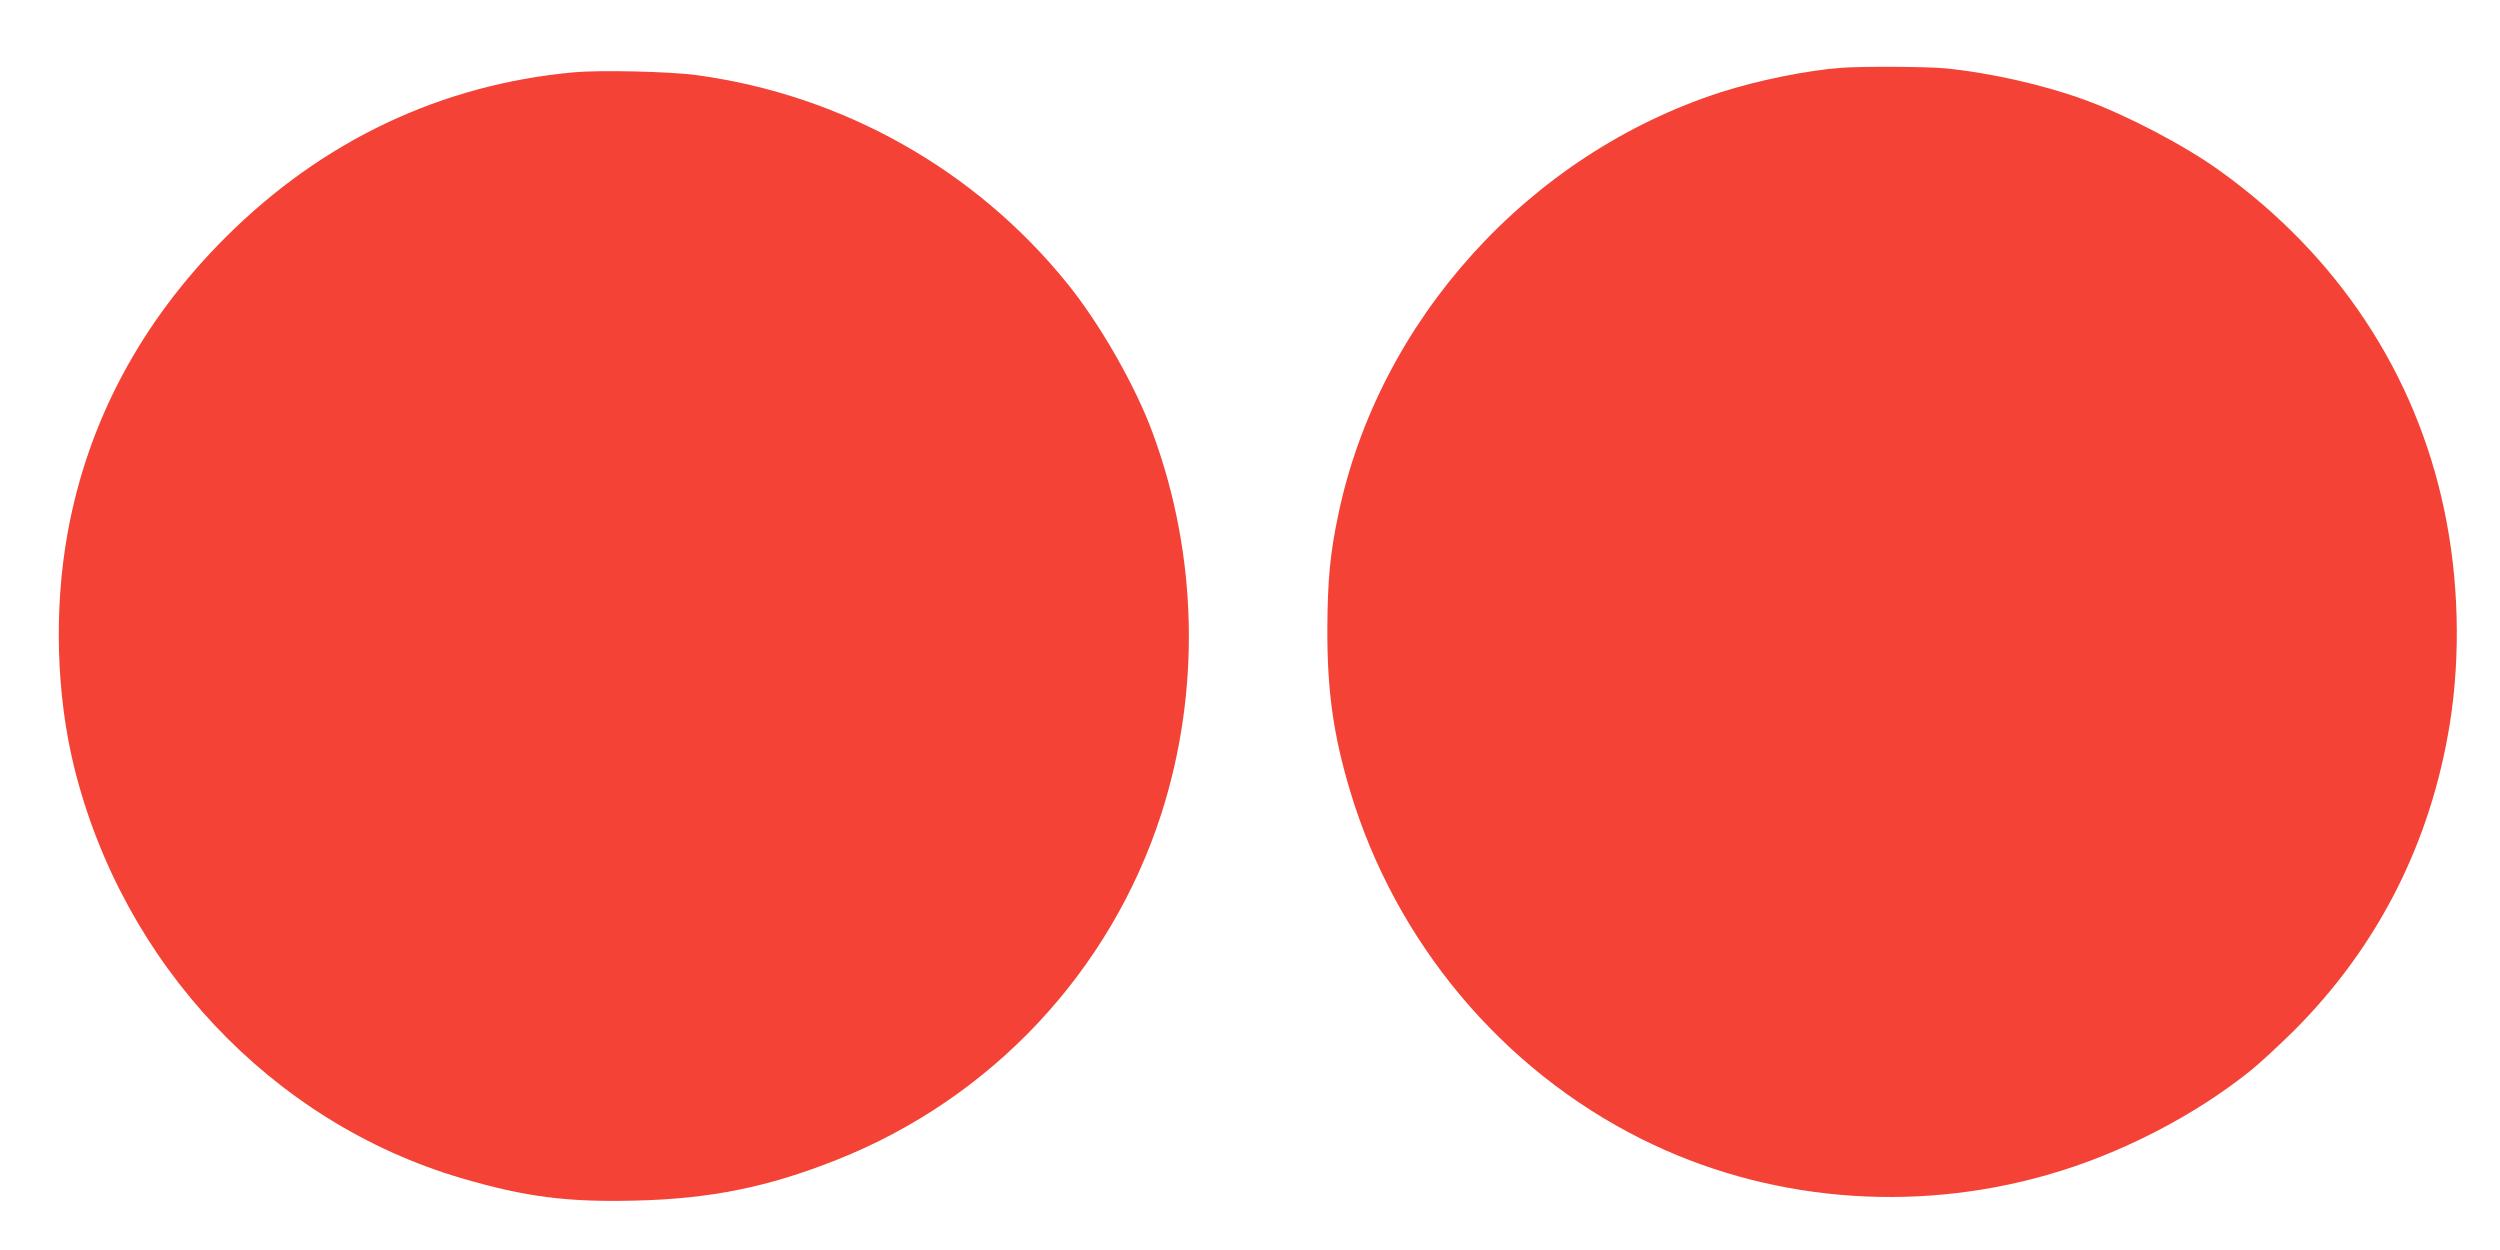 <?xml version="1.0" standalone="no"?>
<!DOCTYPE svg PUBLIC "-//W3C//DTD SVG 20010904//EN"
 "http://www.w3.org/TR/2001/REC-SVG-20010904/DTD/svg10.dtd">
<svg version="1.0" xmlns="http://www.w3.org/2000/svg"
 width="1280pt" height="640pt" viewBox="0 0 1280 640"
 preserveAspectRatio="xMidYMid meet">
<g transform="translate(0,640) scale(0.1,-0.1)"
fill="#f44336" stroke="none">
<path d="M9430 6053 c-180 -13 -432 -65 -619 -125 -984 -318 -1753 -1169
-1960 -2168 -41 -193 -54 -336 -55 -580 -1 -319 31 -543 116 -828 232 -775
778 -1427 1493 -1784 634 -317 1382 -383 2079 -183 368 105 746 299 1036 531
47 37 148 131 226 208 430 430 701 965 798 1576 55 349 45 739 -30 1091 -147
700 -547 1303 -1149 1735 -179 129 -475 284 -692 363 -211 77 -482 138 -712
161 -94 9 -423 11 -531 3z"/>
<path d="M2940 6030 c-681 -62 -1289 -350 -1785 -845 -432 -431 -706 -943
-809 -1515 -70 -387 -58 -825 33 -1195 249 -1011 1014 -1823 1986 -2108 324
-95 540 -123 889 -114 383 9 679 69 1031 209 791 314 1399 962 1660 1768 203
631 188 1324 -42 1950 -89 243 -270 560 -438 768 -471 583 -1149 965 -1896
1067 -136 19 -496 27 -629 15z"/>
</g>
</svg>
